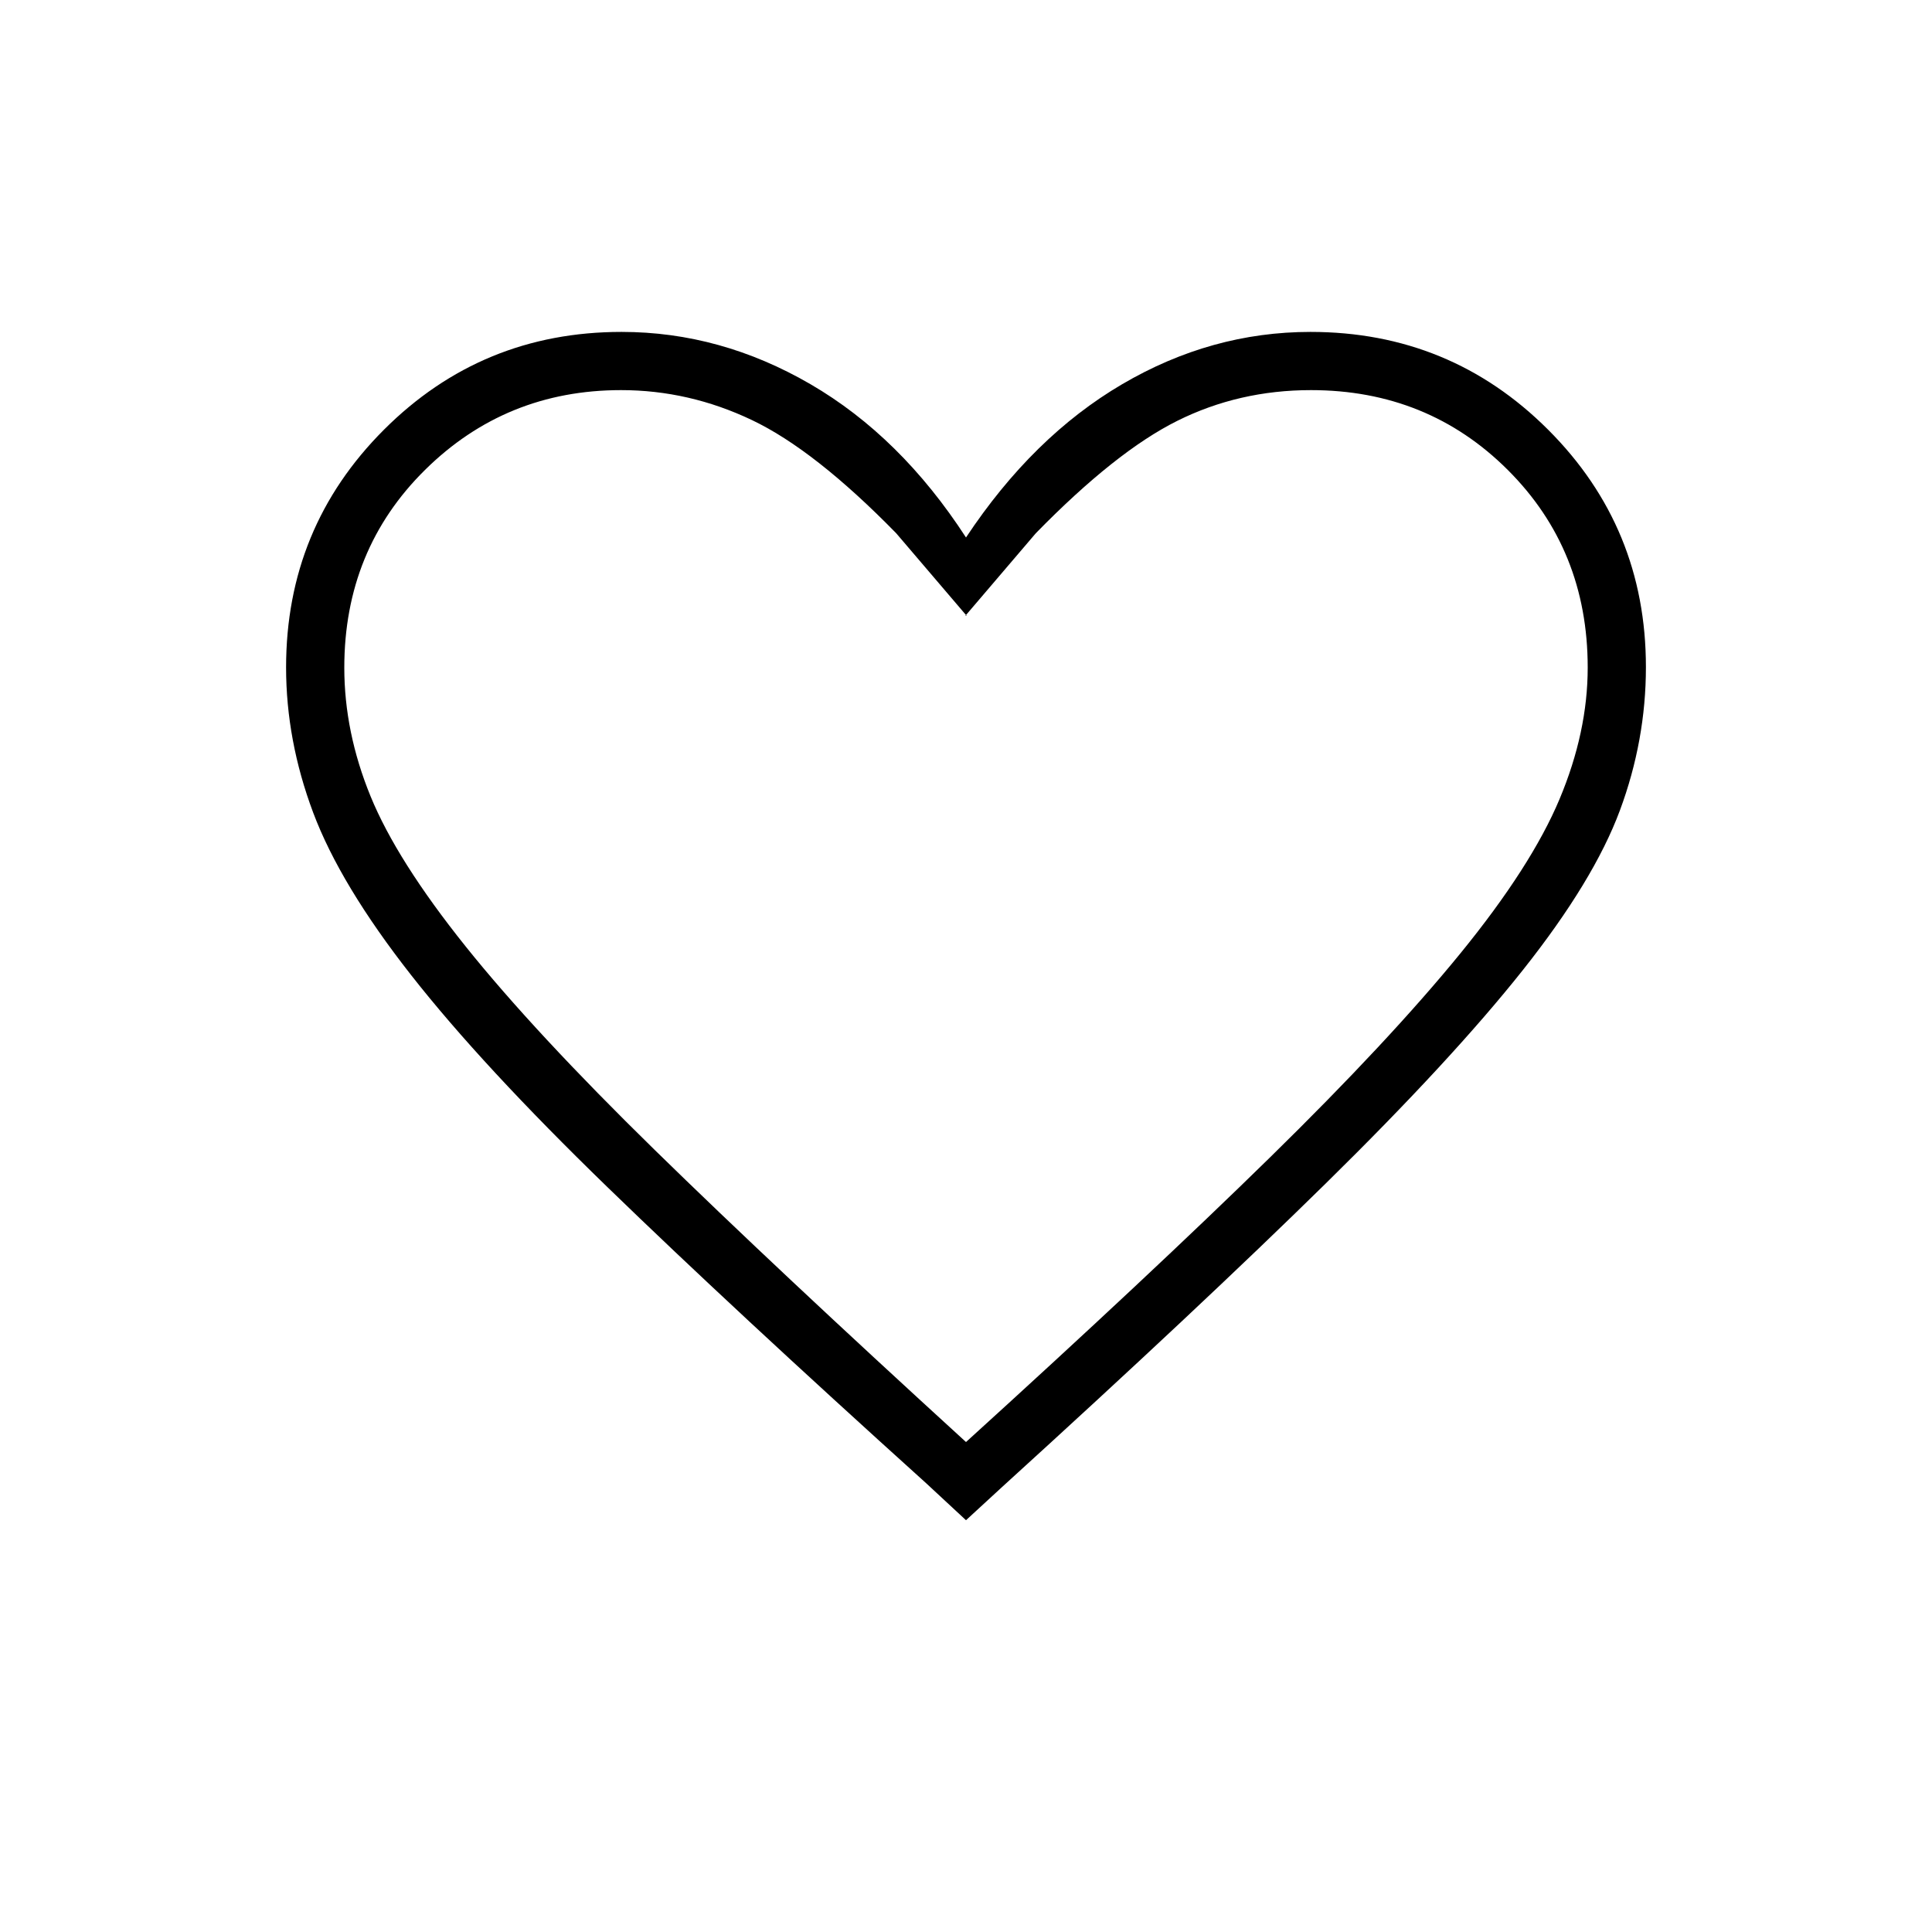 <svg xmlns="http://www.w3.org/2000/svg" height="20" viewBox="0 -960 960 960" width="20"><path d="m480-204.615-19.846-18.423q-95.856-86.504-158.236-147.002-62.38-60.498-97.626-105.438-35.246-44.941-48.692-80.784-13.446-35.843-13.446-72.123 0-69.467 48.612-118.079 48.613-48.613 118.08-48.613 49.194 0 93.905 26T480-692.923q33.269-50.154 77.577-76.154 44.308-26 93.577-26 69.467 0 118.08 48.57 48.612 48.571 48.612 117.975 0 36.416-12.946 71.265-12.946 34.848-48.165 79.245-35.218 44.396-97.882 105.981-62.664 61.585-161.007 151.003L480-204.615Zm0-38.847q91.632-83.21 151.041-141.41 59.408-58.2 94.645-101.433 35.237-43.233 49.237-76.61t14-65.373q0-58.597-39.743-98.231-39.743-39.635-97.78-39.635-35.785 0-66.419 15.269-30.635 15.27-70.289 55.846l-35 41h.616l-35-41q-40.423-41.346-71.673-56.23-31.25-14.885-65.035-14.885-57.268 0-97.396 39.635-40.127 39.634-40.127 98.272 0 32.019 13.054 63.92 13.054 31.901 47.192 74.537 34.139 42.636 94.023 101.213Q385.231-330 480-243.462Zm0-262.038Z"/></svg>